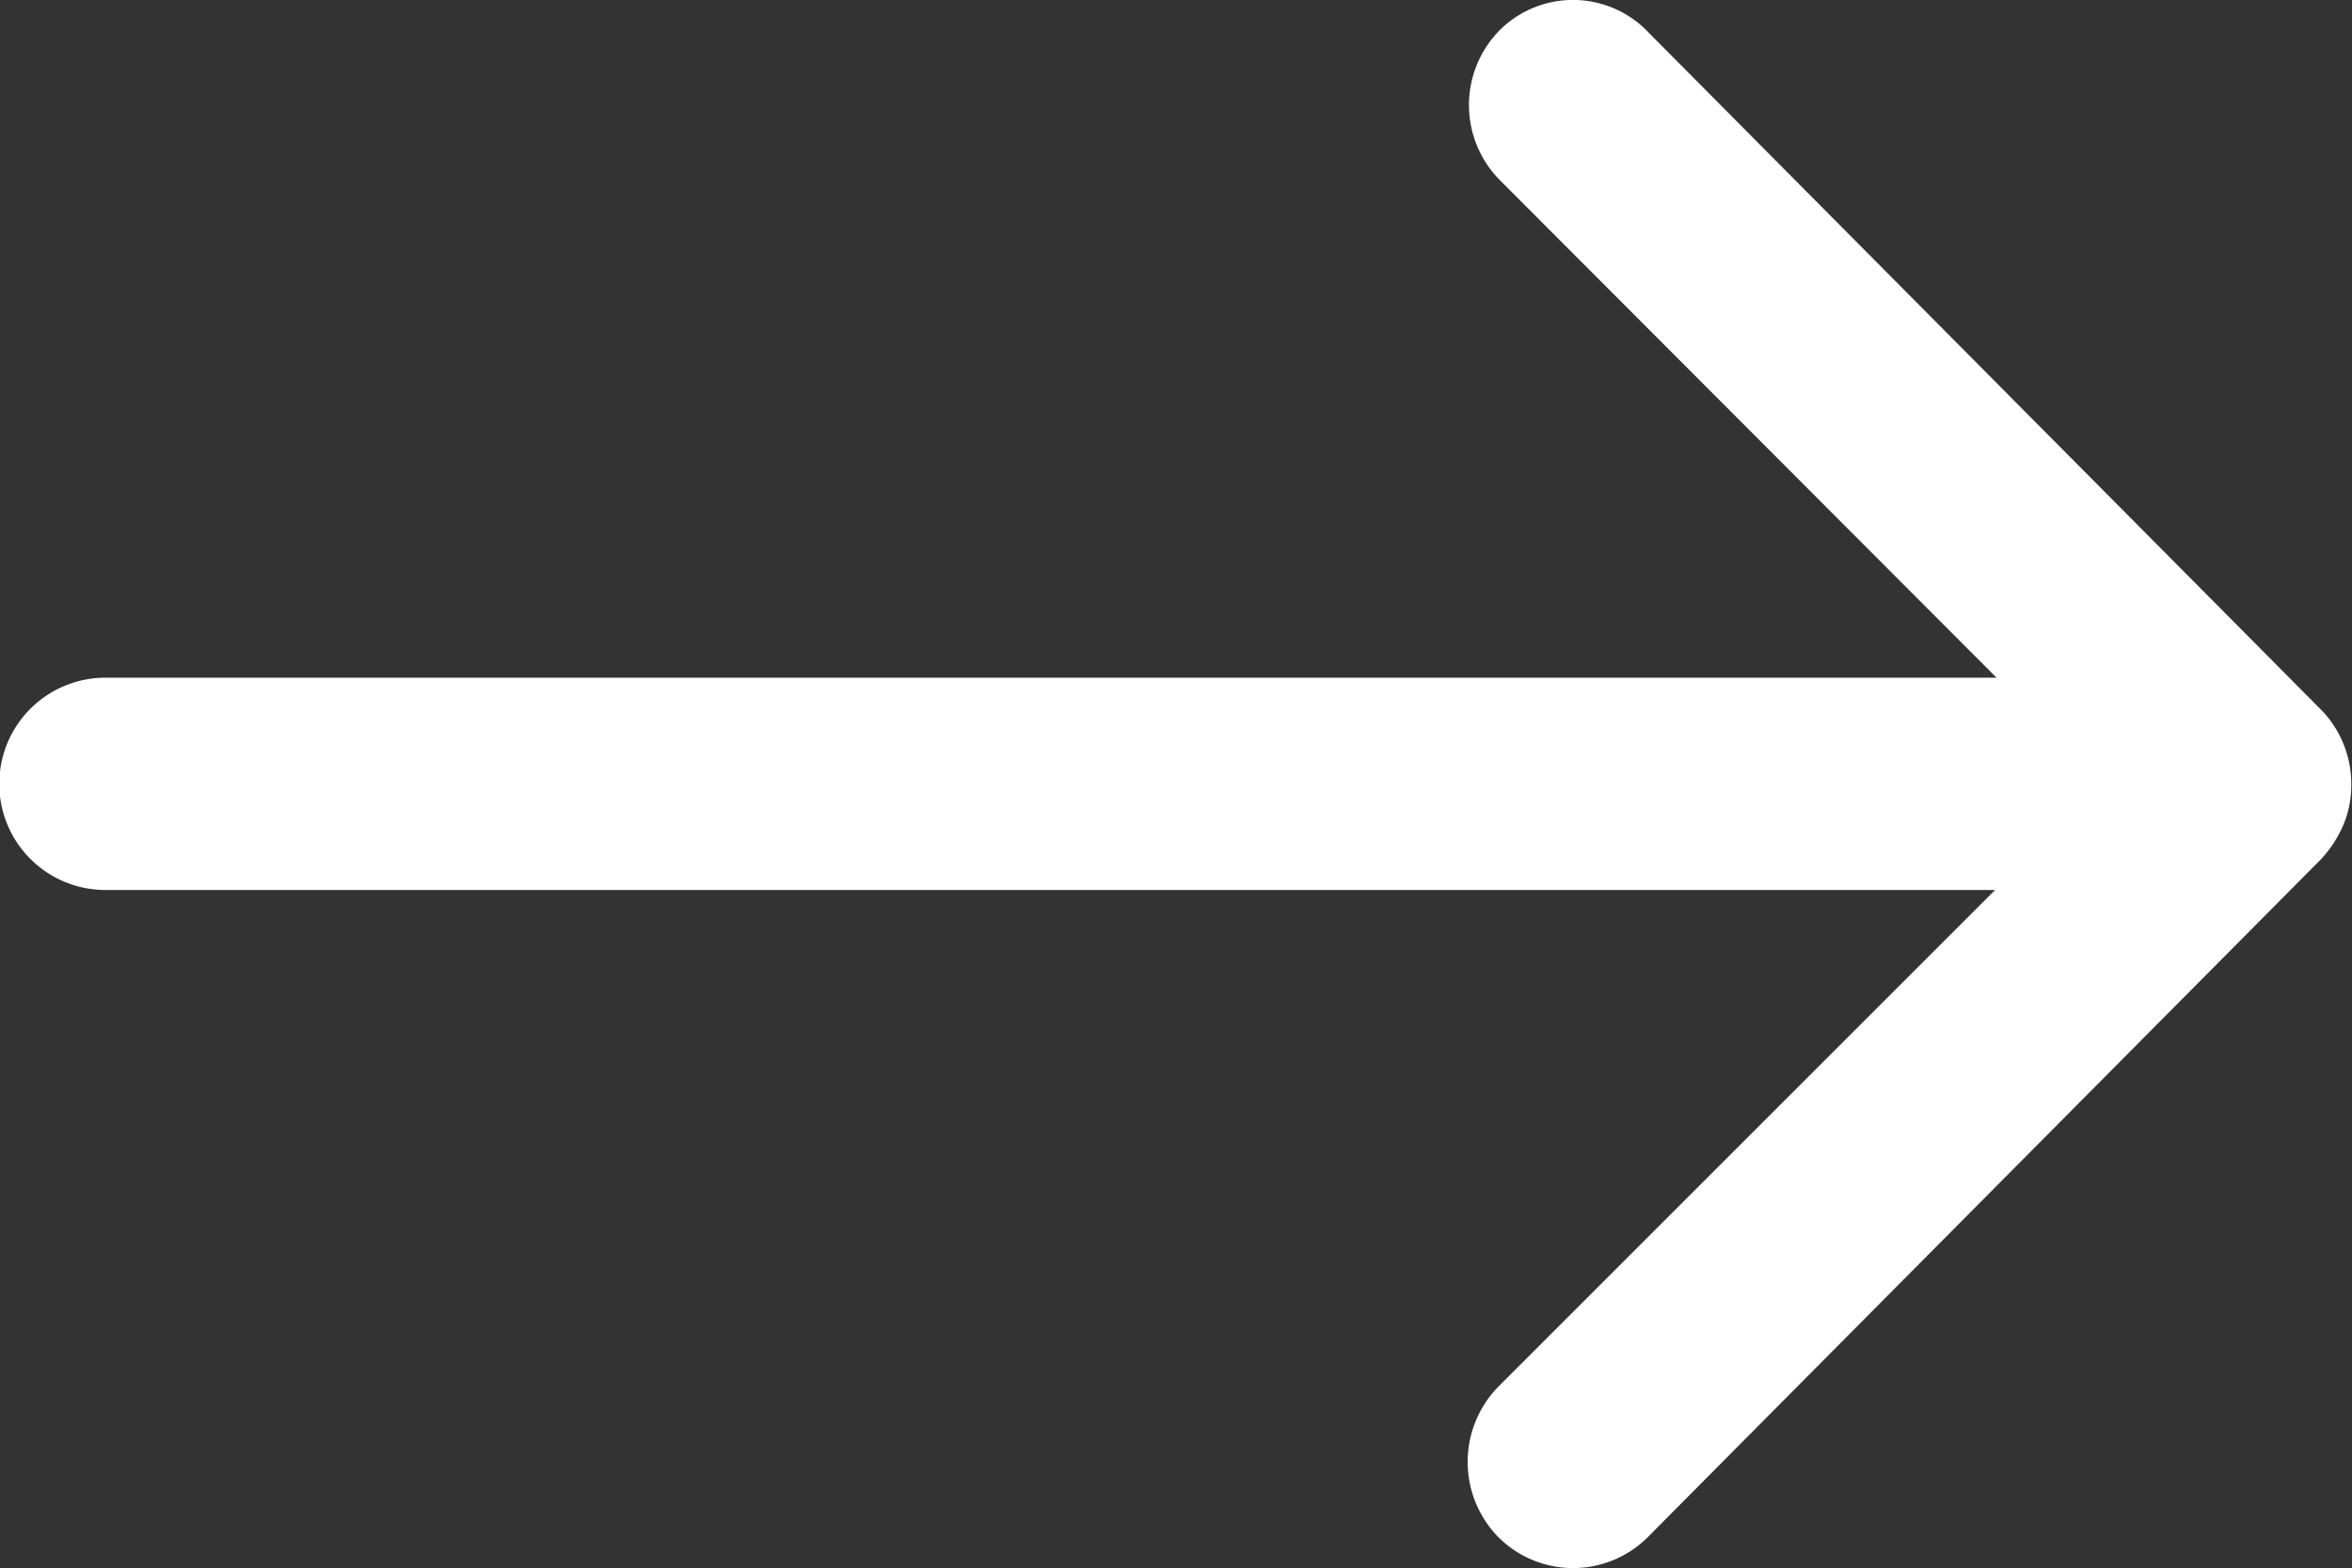 <svg xmlns="http://www.w3.org/2000/svg" width="9.747" height="6.501" viewBox="0 0 9.747 6.501">
  <rect x="0" y="0" width="9.747" height="6.501" fill="#333333" stroke="none"/>
  <path id="Icon_ionic-ios-arrow-round-forward" data-name="Icon ionic-ios-arrow-round-forward" d="M14.091,11.376a.442.442,0,0,0,0,.623l2.058,2.062H8.312a.44.44,0,0,0,0,.88h7.831L14.084,17a.446.446,0,0,0,0,.623.438.438,0,0,0,.62,0l2.79-2.81h0a.494.494,0,0,0,.091-.139.42.42,0,0,0,.034-.169A.441.441,0,0,0,17.5,14.2l-2.79-2.81A.431.431,0,0,0,14.091,11.376Z" transform="translate(-7.875 -11.252)" fill="#fff"/>
</svg>
